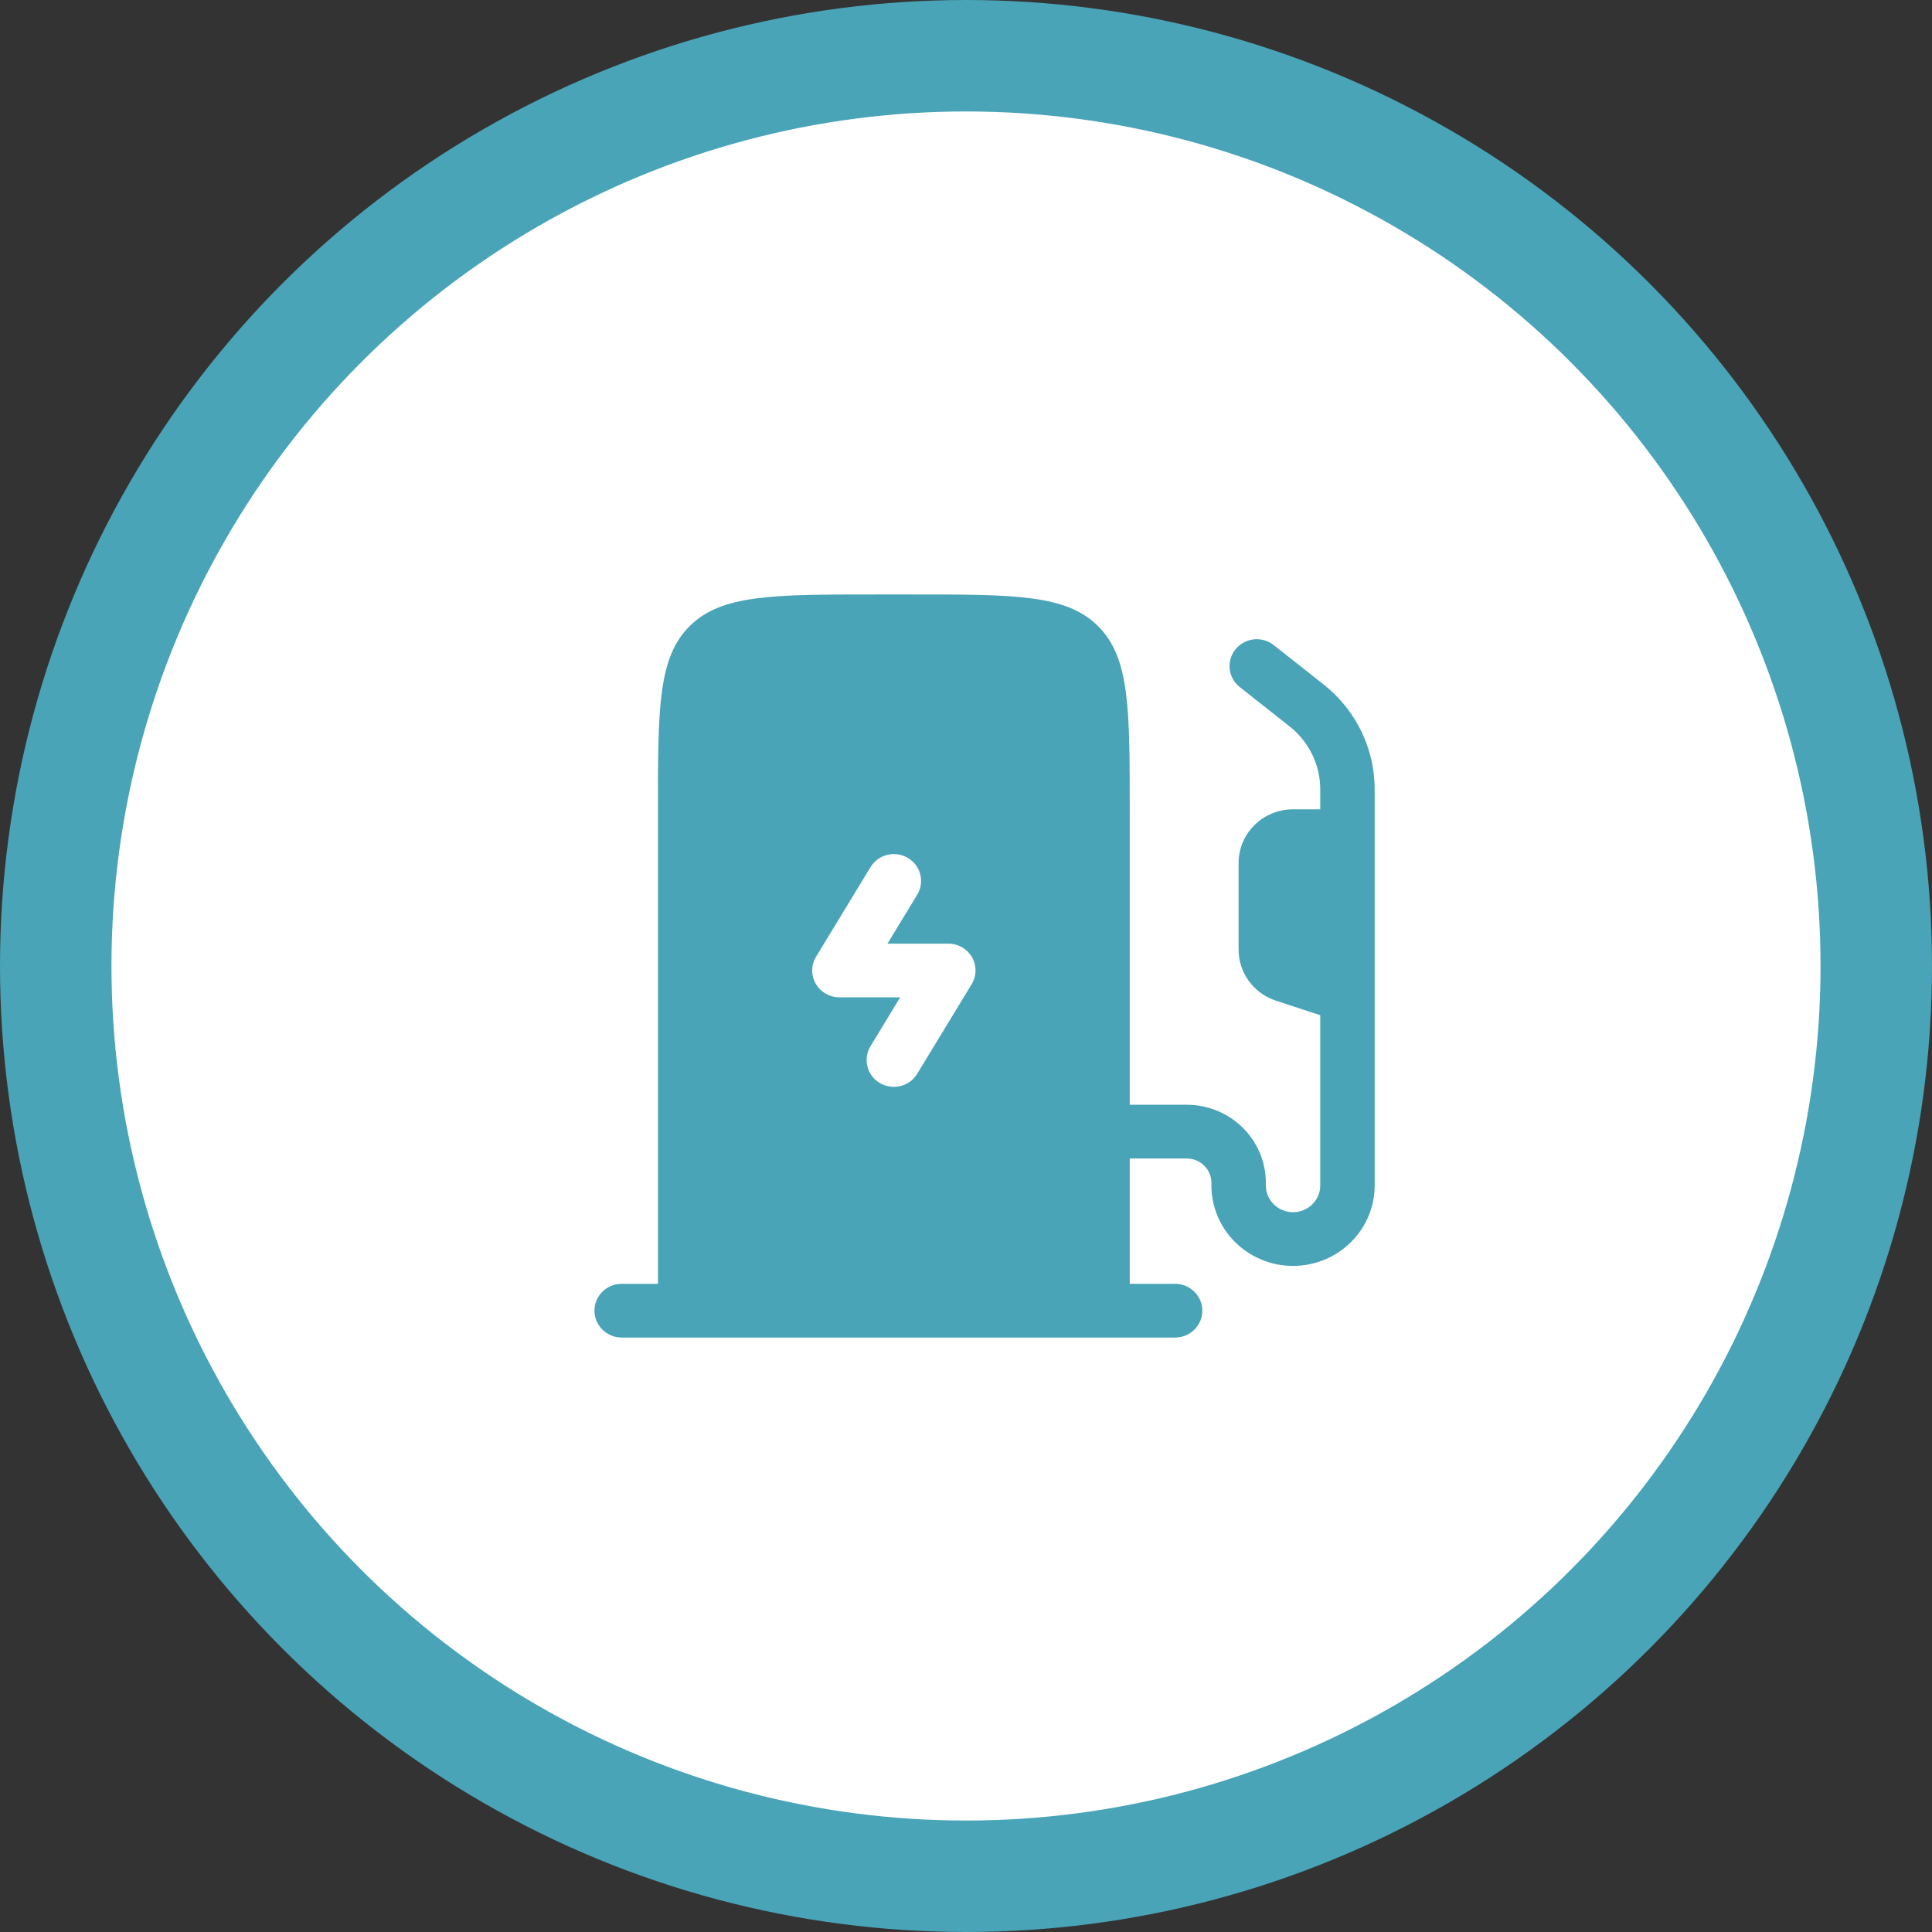 <?xml version="1.0" encoding="UTF-8"?>
<svg xmlns="http://www.w3.org/2000/svg" width="52" height="52" viewBox="0 0 52 52" fill="none">
  <rect x="0" y="0" width="52" height="52" fill="#333333" stroke="none"/>
  <circle cx="26" cy="26" r="24.5" fill="white" stroke="#49A4B8" stroke-width="3"></circle>
  <path fill-rule="evenodd" clip-rule="evenodd" d="M24.547 16H23.57C20.807 16 19.426 16 18.567 16.847C17.709 17.694 17.709 19.057 17.709 21.783V34.554H16.733C16.328 34.554 16 34.878 16 35.277C16 35.676 16.328 36 16.733 36H31.628C32.032 36 32.361 35.676 32.361 35.277C32.361 34.878 32.032 34.554 31.628 34.554H30.407V31.181H31.942C32.308 31.181 32.605 31.474 32.605 31.835V31.904C32.605 33.101 33.589 34.072 34.802 34.072C36.016 34.072 37 33.101 37 31.904V21.399C37 21.248 37 21.144 36.994 21.043C36.94 20.087 36.504 19.192 35.782 18.554C35.705 18.486 35.623 18.421 35.503 18.326L34.283 17.363C33.967 17.114 33.506 17.164 33.254 17.476C33.001 17.788 33.052 18.243 33.368 18.492L34.572 19.443C34.714 19.554 34.762 19.593 34.804 19.63C35.237 20.014 35.499 20.55 35.531 21.124C35.535 21.18 35.535 21.241 35.535 21.419V21.783H34.802C33.993 21.783 33.337 22.43 33.337 23.229V25.56C33.337 26.183 33.741 26.735 34.339 26.932L35.535 27.325V31.904C35.535 32.303 35.207 32.627 34.802 32.627C34.398 32.627 34.07 32.303 34.07 31.904V31.835C34.07 30.675 33.117 29.735 31.942 29.735H30.407V21.783C30.407 19.057 30.407 17.694 29.549 16.847C28.691 16 27.309 16 24.547 16ZM24.435 23.091C24.782 23.296 24.895 23.74 24.686 24.083L23.887 25.398H25.523C25.787 25.398 26.031 25.538 26.161 25.764C26.291 25.991 26.287 26.269 26.151 26.492L24.686 28.902C24.478 29.244 24.028 29.355 23.681 29.15C23.334 28.945 23.222 28.5 23.43 28.158L24.229 26.843H22.593C22.329 26.843 22.086 26.703 21.956 26.477C21.826 26.25 21.829 25.972 21.965 25.749L23.43 23.339C23.638 22.997 24.088 22.886 24.435 23.091Z" fill="#49A4B8"></path>
</svg>
